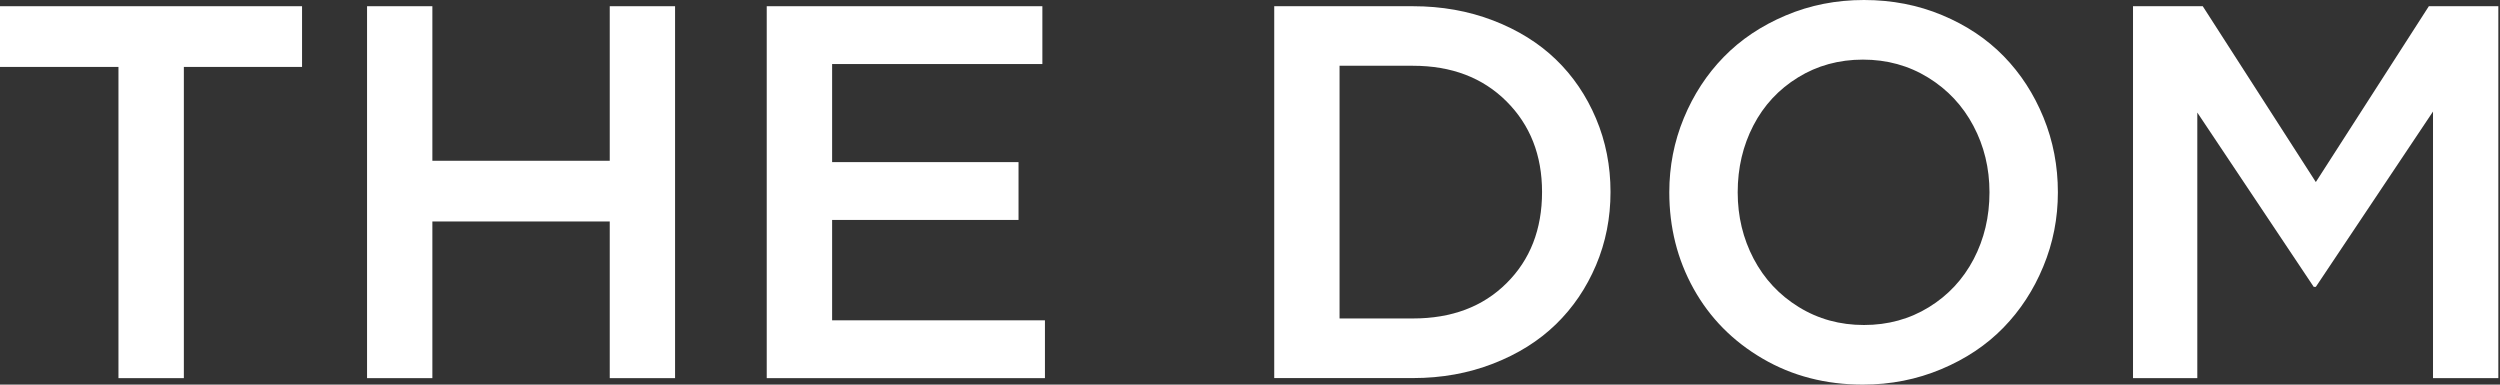<?xml version="1.0" encoding="utf-8"?>
<!-- Generator: Adobe Illustrator 23.0.3, SVG Export Plug-In . SVG Version: 6.00 Build 0)  -->
<svg version="1.1" id="Слой_1" xmlns="http://www.w3.org/2000/svg" xmlns:xlink="http://www.w3.org/1999/xlink" x="0px" y="0px"
	 viewBox="0 0 390 60" style="enable-background:new 0 0 390 60;" xml:space="preserve">
<rect x="0" y="0" width="390" height="60" fill="#333333" stroke="none"/>
<style type="text/css">
	.st0{fill-rule:evenodd;clip-rule:evenodd;fill:#FFFFFF;}
</style>
<g>
	<polygon class="st0" points="0,10.44 0,0.97 47.12,0.97 47.12,10.44 28.68,10.44 28.68,58.99 18.48,58.99 18.48,10.44 0,10.44 	"/>
	<polygon class="st0" points="57.26,58.99 57.26,0.97 67.45,0.97 67.45,25.08 95.12,25.08 95.12,0.97 105.31,0.97 105.31,58.99 
		95.12,58.99 95.12,34.55 67.45,34.55 67.45,58.99 57.26,58.99 	"/>
	<polygon class="st0" points="119.61,58.99 119.61,0.97 162.61,0.97 162.61,9.99 129.81,9.99 129.81,25.29 158.89,25.29 
		158.89,34.31 129.81,34.31 129.81,49.97 163.01,49.97 163.01,58.99 119.61,58.99 	"/>
	<path class="st0" d="M198.78,58.99V0.97h21.64c4.48,0,8.64,0.74,12.5,2.22c3.85,1.48,7.12,3.51,9.79,6.08
		c2.67,2.57,4.76,5.65,6.27,9.22c1.51,3.57,2.26,7.39,2.26,11.46c0,4.05-0.75,7.86-2.26,11.42c-1.51,3.56-3.6,6.64-6.27,9.23
		c-2.67,2.59-5.93,4.63-9.79,6.13c-3.86,1.5-8.02,2.25-12.5,2.25H198.78L198.78,58.99z M208.97,49.68h11.45
		c6.04,0,10.91-1.83,14.6-5.5c3.69-3.66,5.54-8.41,5.54-14.23c0-5.74-1.85-10.45-5.56-14.15c-3.71-3.69-8.57-5.54-14.58-5.54h-11.45
		V49.68L208.97,49.68z"/>
	<path class="st0" d="M260.41,30c0-4.05,0.75-7.9,2.26-11.56c1.51-3.66,3.59-6.84,6.23-9.55c2.64-2.71,5.86-4.87,9.67-6.48
		C282.37,0.8,286.44,0,290.78,0c4.37,0,8.44,0.79,12.21,2.37c3.78,1.58,6.98,3.72,9.61,6.42c2.63,2.7,4.69,5.88,6.19,9.55
		c1.5,3.67,2.24,7.56,2.24,11.66c0,4.04-0.75,7.9-2.27,11.56c-1.51,3.67-3.59,6.85-6.23,9.56c-2.64,2.71-5.87,4.87-9.69,6.47
		c-3.81,1.6-7.89,2.41-12.23,2.41c-5.8,0-11.02-1.35-15.65-4.06c-4.64-2.71-8.22-6.34-10.76-10.9
		C261.67,40.49,260.41,35.47,260.41,30L260.41,30z M271.08,30c0,3.76,0.83,7.21,2.49,10.37c1.66,3.15,4,5.66,7.04,7.53
		c3.03,1.87,6.42,2.8,10.17,2.8c3.75,0,7.12-0.93,10.13-2.78c3.01-1.85,5.33-4.35,6.98-7.49c1.64-3.14,2.47-6.61,2.47-10.43
		c0-3.76-0.84-7.22-2.51-10.37c-1.67-3.15-4.02-5.66-7.06-7.53s-6.42-2.8-10.17-2.8c-3.75,0-7.13,0.93-10.13,2.78
		c-3.01,1.85-5.33,4.35-6.96,7.49C271.9,22.71,271.08,26.19,271.08,30L271.08,30z"/>
	<polygon class="st0" points="332.75,58.99 332.75,0.97 343.63,0.97 361.27,28.4 378.9,0.97 389.74,0.97 389.74,58.99 379.55,58.99 
		379.55,17.4 361.27,44.75 360.94,44.75 342.78,17.56 342.78,58.99 332.75,58.99 	"/>
</g>
</svg>
